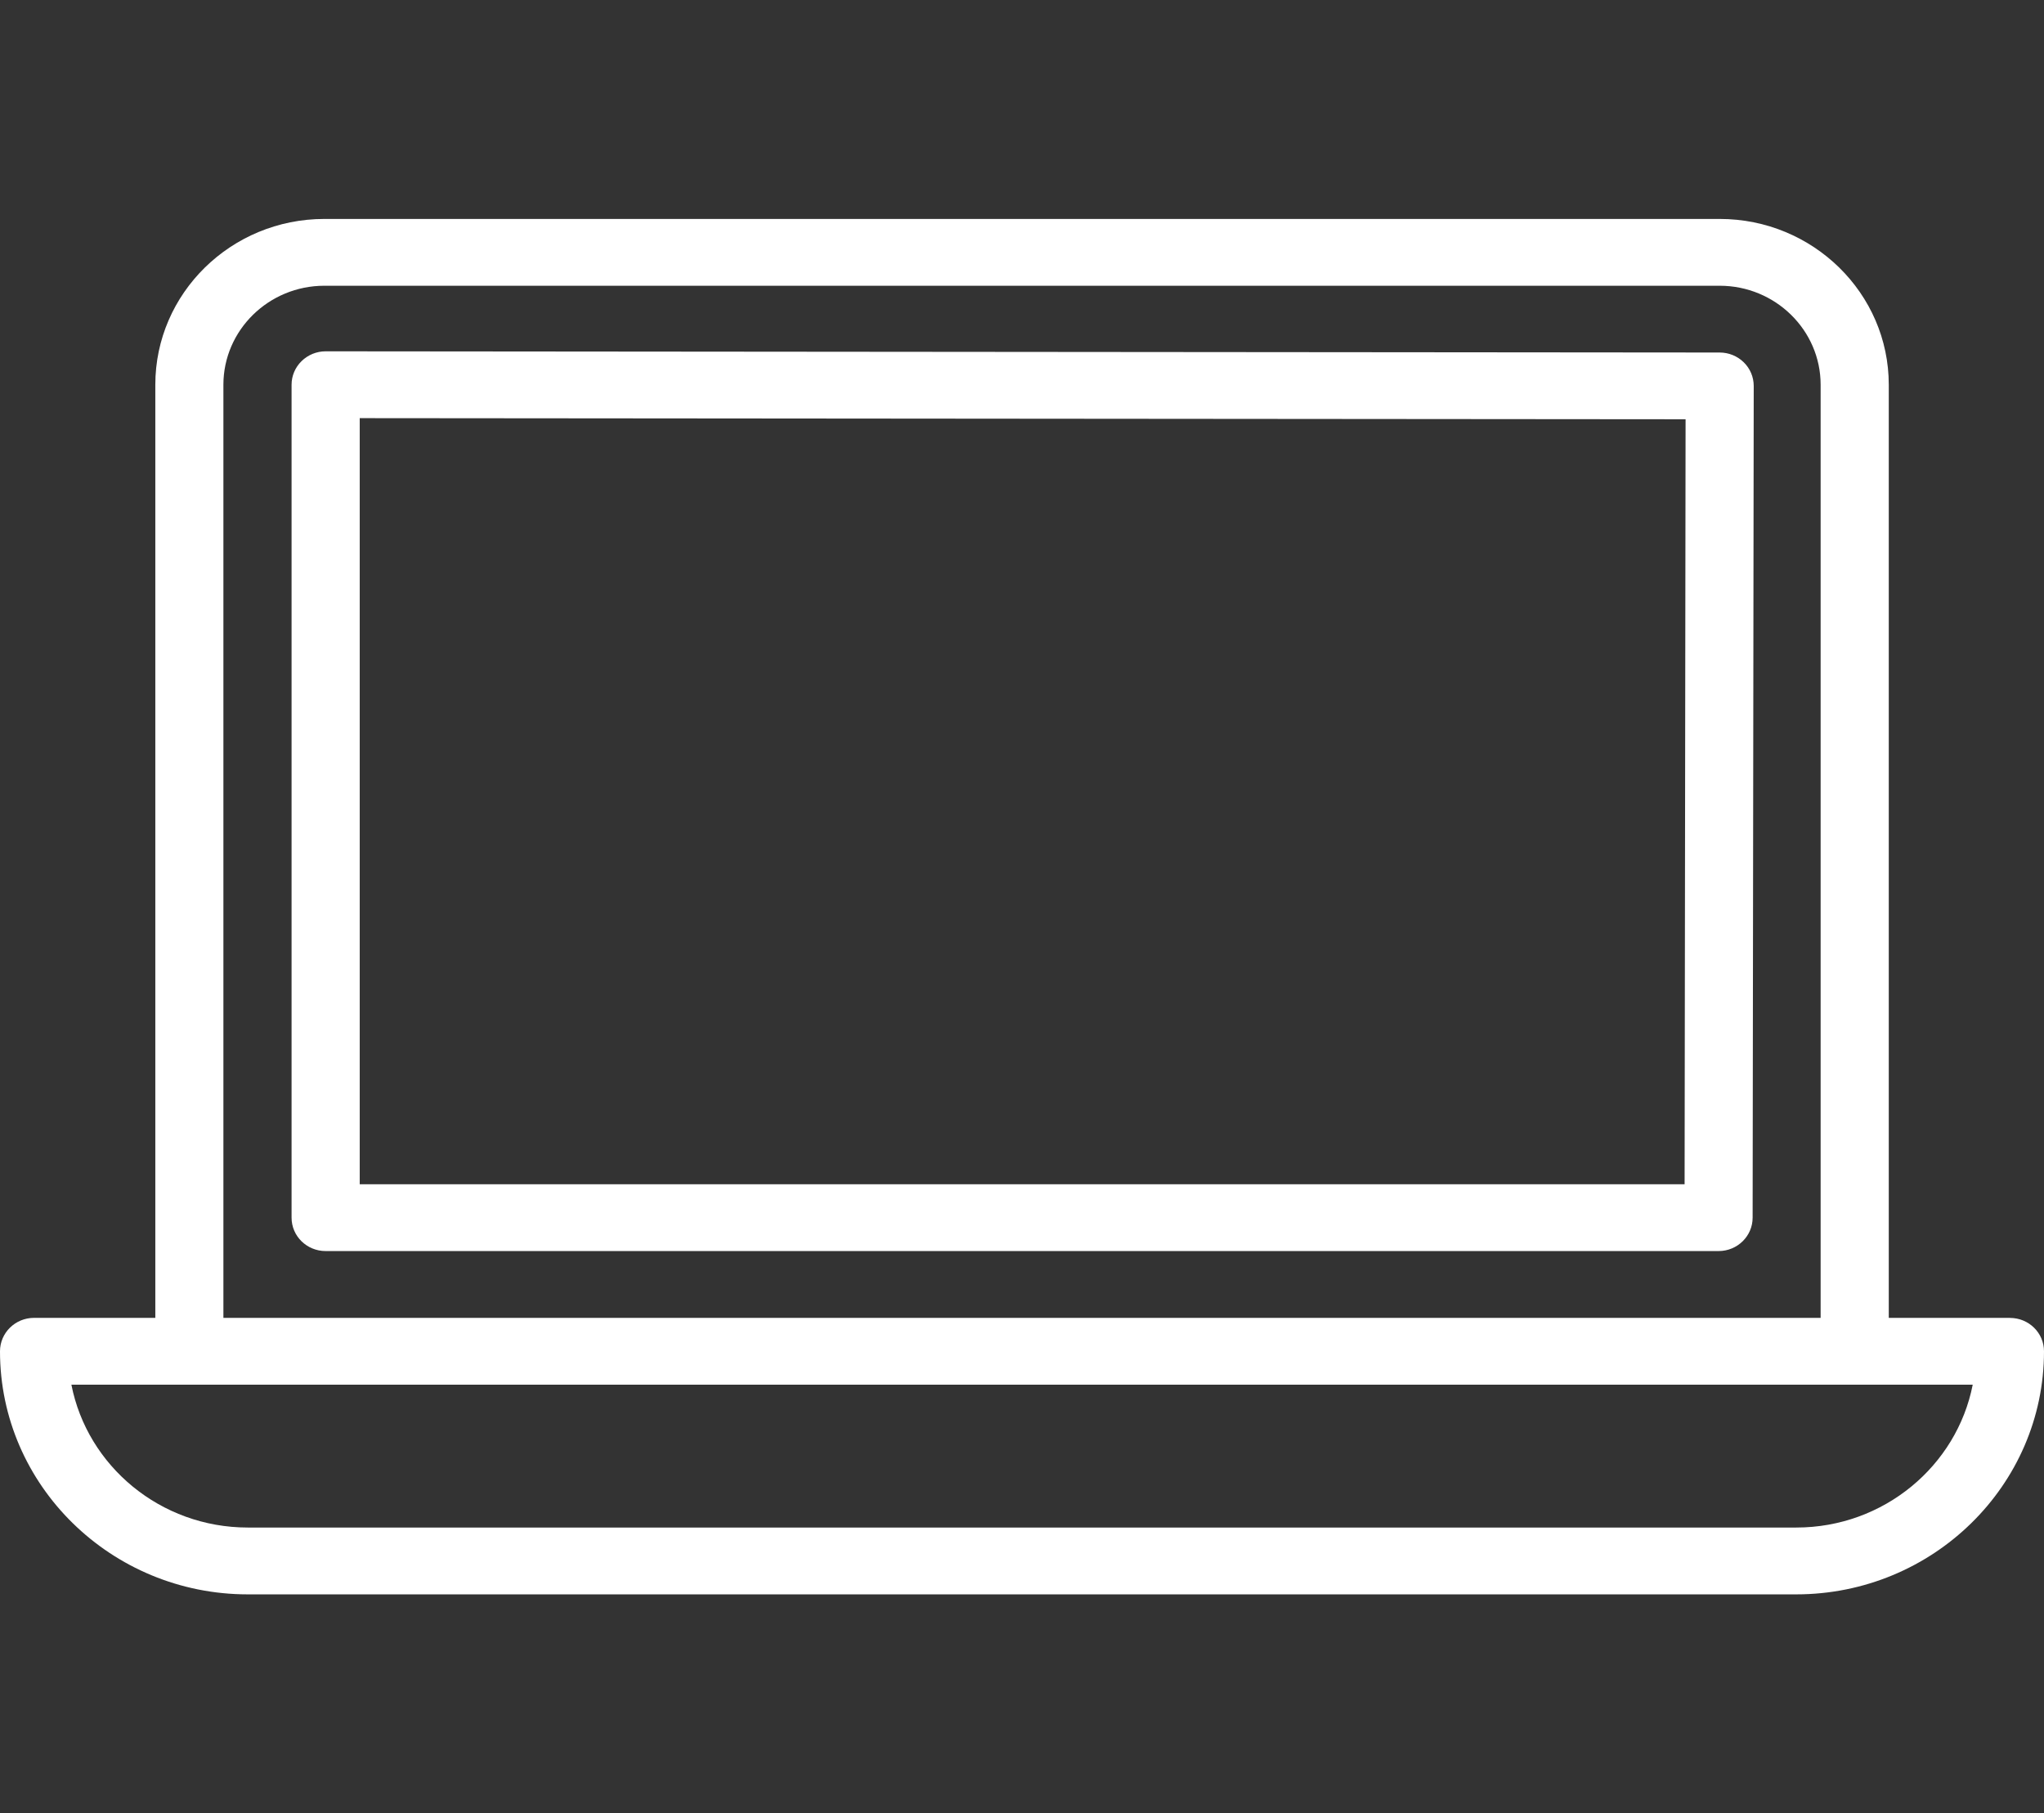 <svg width="71" height="63" viewBox="0 0 71 63" fill="none" xmlns="http://www.w3.org/2000/svg">
<rect x="0" y="0" width="71" height="63" fill="#333333" stroke="none"/>
<path d="M59.735 12.248L11.312 12.206C10.998 12.206 10.699 12.328 10.475 12.547C10.252 12.766 10.128 13.058 10.128 13.368V42.307C10.128 42.949 10.657 43.467 11.311 43.467H59.697C60.35 43.467 60.879 42.947 60.879 42.307L60.917 13.41C60.917 13.102 60.794 12.806 60.572 12.589C60.35 12.371 60.049 12.248 59.735 12.248ZM58.516 41.145H12.495V14.528L58.55 14.567L58.516 41.142V41.145Z" fill="white"/>
<path d="M69.819 45.788H65.608V13.368C65.608 10.191 62.973 7.607 59.736 7.607H11.267C8.028 7.607 5.395 10.191 5.395 13.368V45.788H1.183C0.53 45.788 0 46.308 0 46.95C0 51.606 3.862 55.395 8.609 55.395H62.391C67.14 55.395 71 51.606 71 46.95C71 46.308 70.471 45.79 69.817 45.79L69.819 45.788ZM7.76 13.368C7.76 11.471 9.335 9.928 11.267 9.928H59.734C61.668 9.928 63.241 11.471 63.241 13.368V45.788H7.76V13.368ZM62.393 53.073H8.609C5.571 53.073 3.033 50.934 2.48 48.11H68.524C67.97 50.934 65.432 53.073 62.395 53.073H62.393Z" fill="white"/>
</svg>

